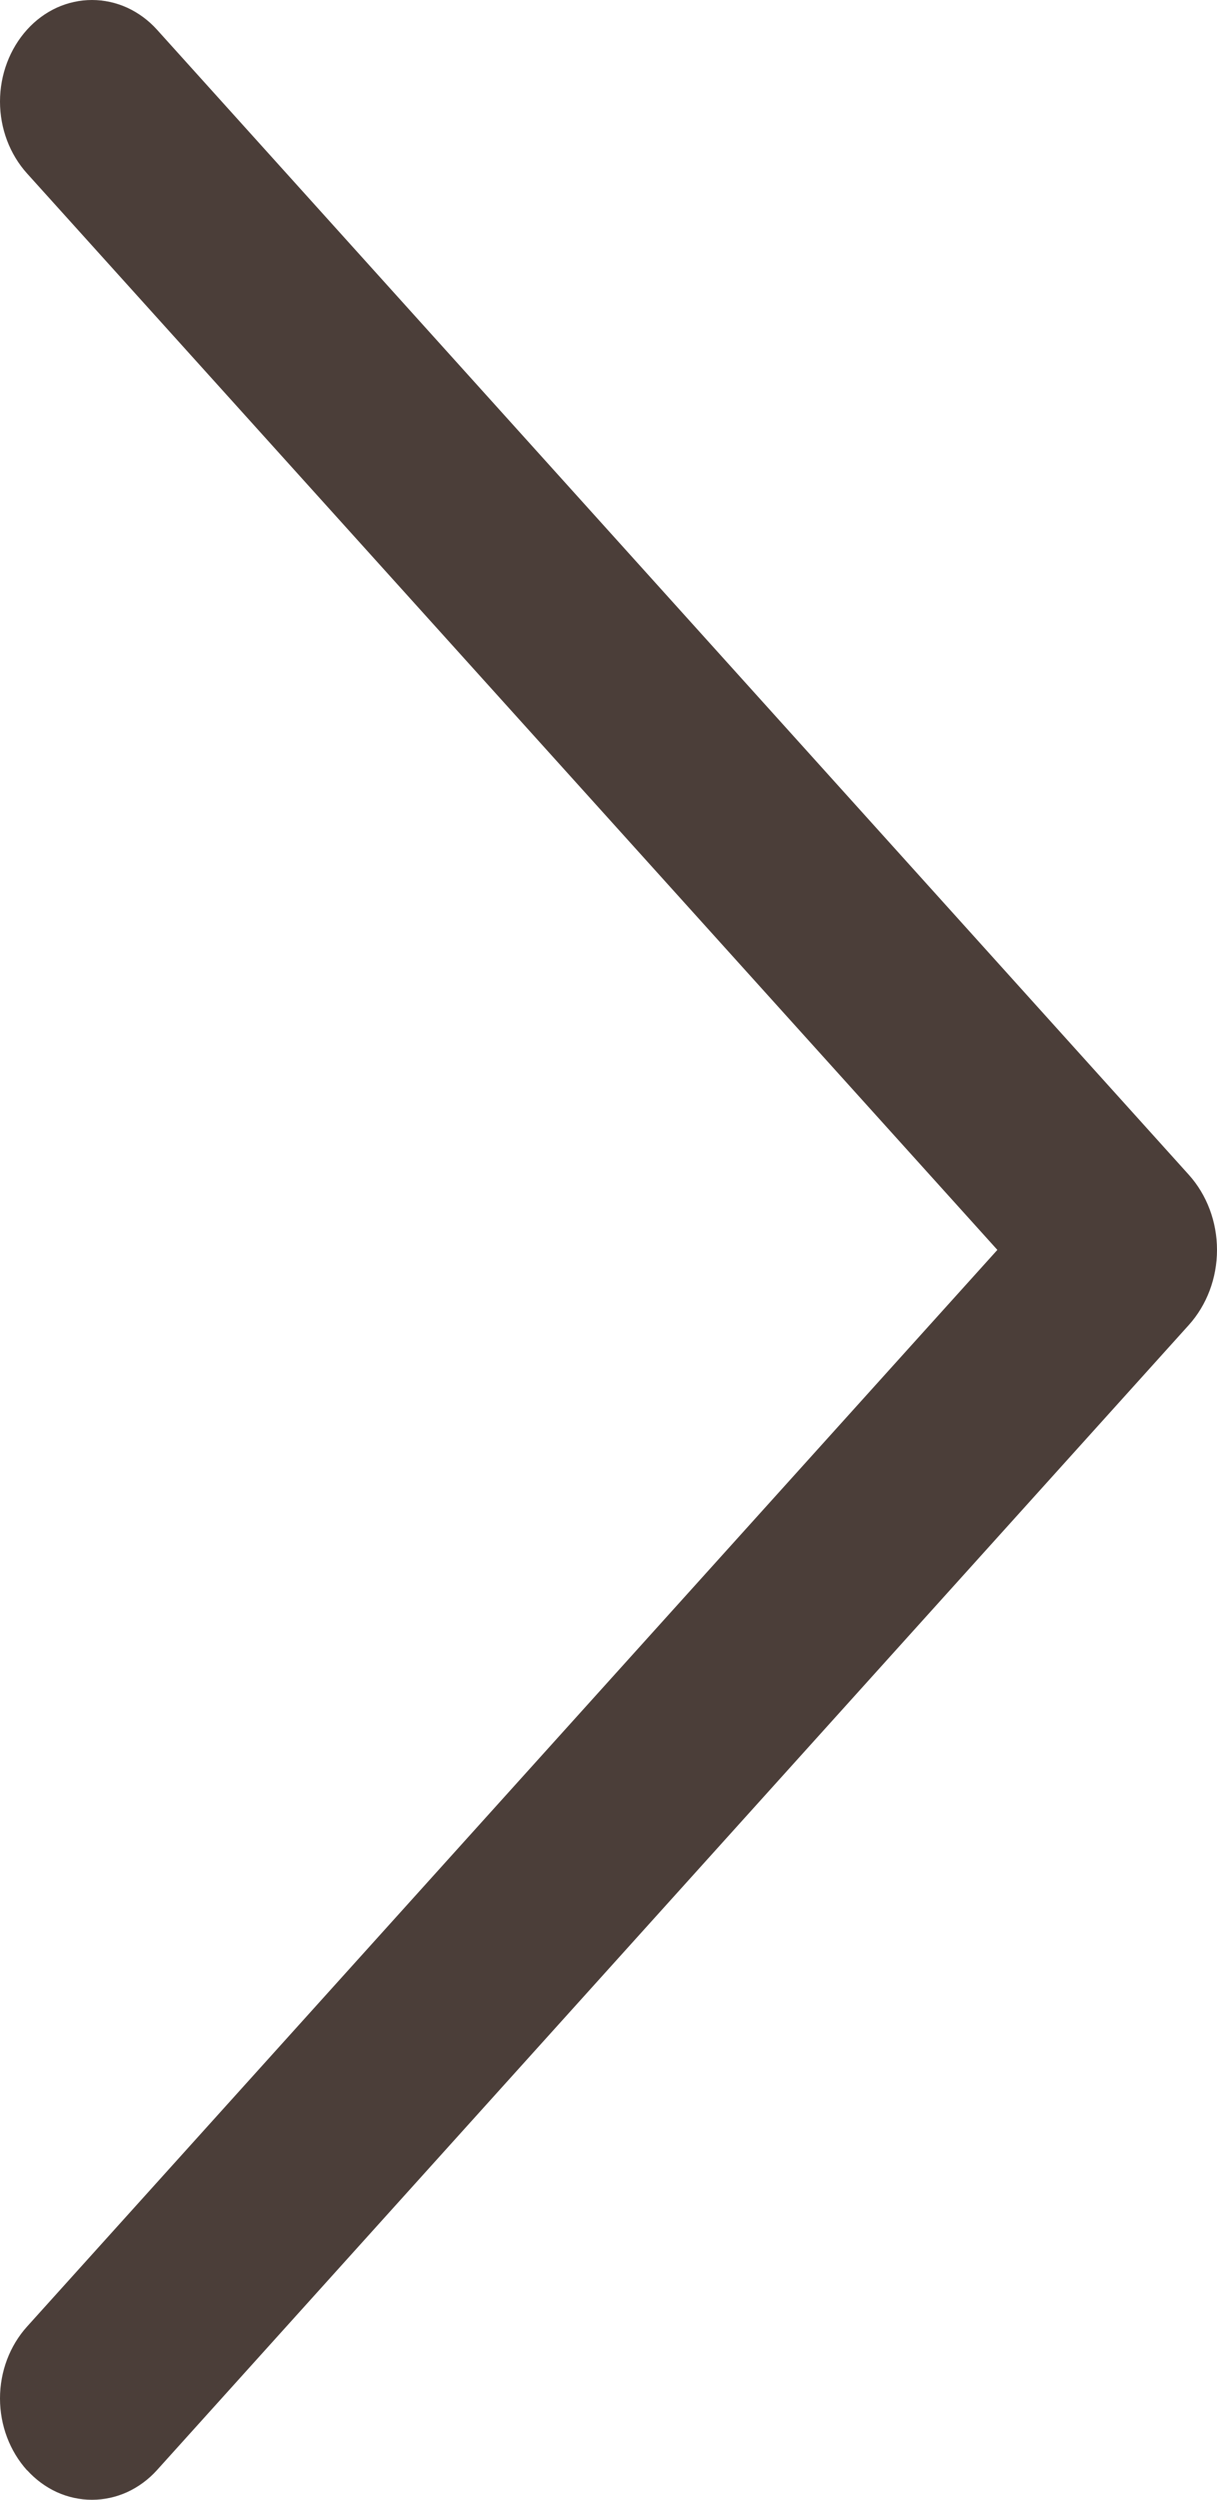 <svg width="19" height="39" viewBox="0 0 19 39" fill="none" xmlns="http://www.w3.org/2000/svg">
<path d="M0.423 38.541C0.152 38.241 -5.07818e-08 37.838 -6.91155e-08 37.419C-8.74492e-08 36.999 0.152 36.597 0.423 36.297L15.571 19.5L0.423 2.707C0.152 2.407 -1.61715e-06 2.004 -1.63548e-06 1.585C-1.65382e-06 1.165 0.152 0.762 0.423 0.462C0.555 0.316 0.712 0.2 0.886 0.12C1.06 0.041 1.247 -5.45285e-08 1.436 -6.27866e-08C1.625 -7.10447e-08 1.812 0.041 1.986 0.12C2.16 0.2 2.318 0.316 2.45 0.462L18.559 18.327C18.842 18.641 19 19.062 19 19.5C19 19.938 18.842 20.359 18.559 20.673L2.45 38.538C2.318 38.684 2.16 38.8 1.986 38.88C1.812 38.959 1.625 39 1.436 39C1.247 39 1.06 38.959 0.886 38.88C0.712 38.8 0.555 38.684 0.423 38.538L0.423 38.541Z" fill="#4B3E39"/>
</svg>
